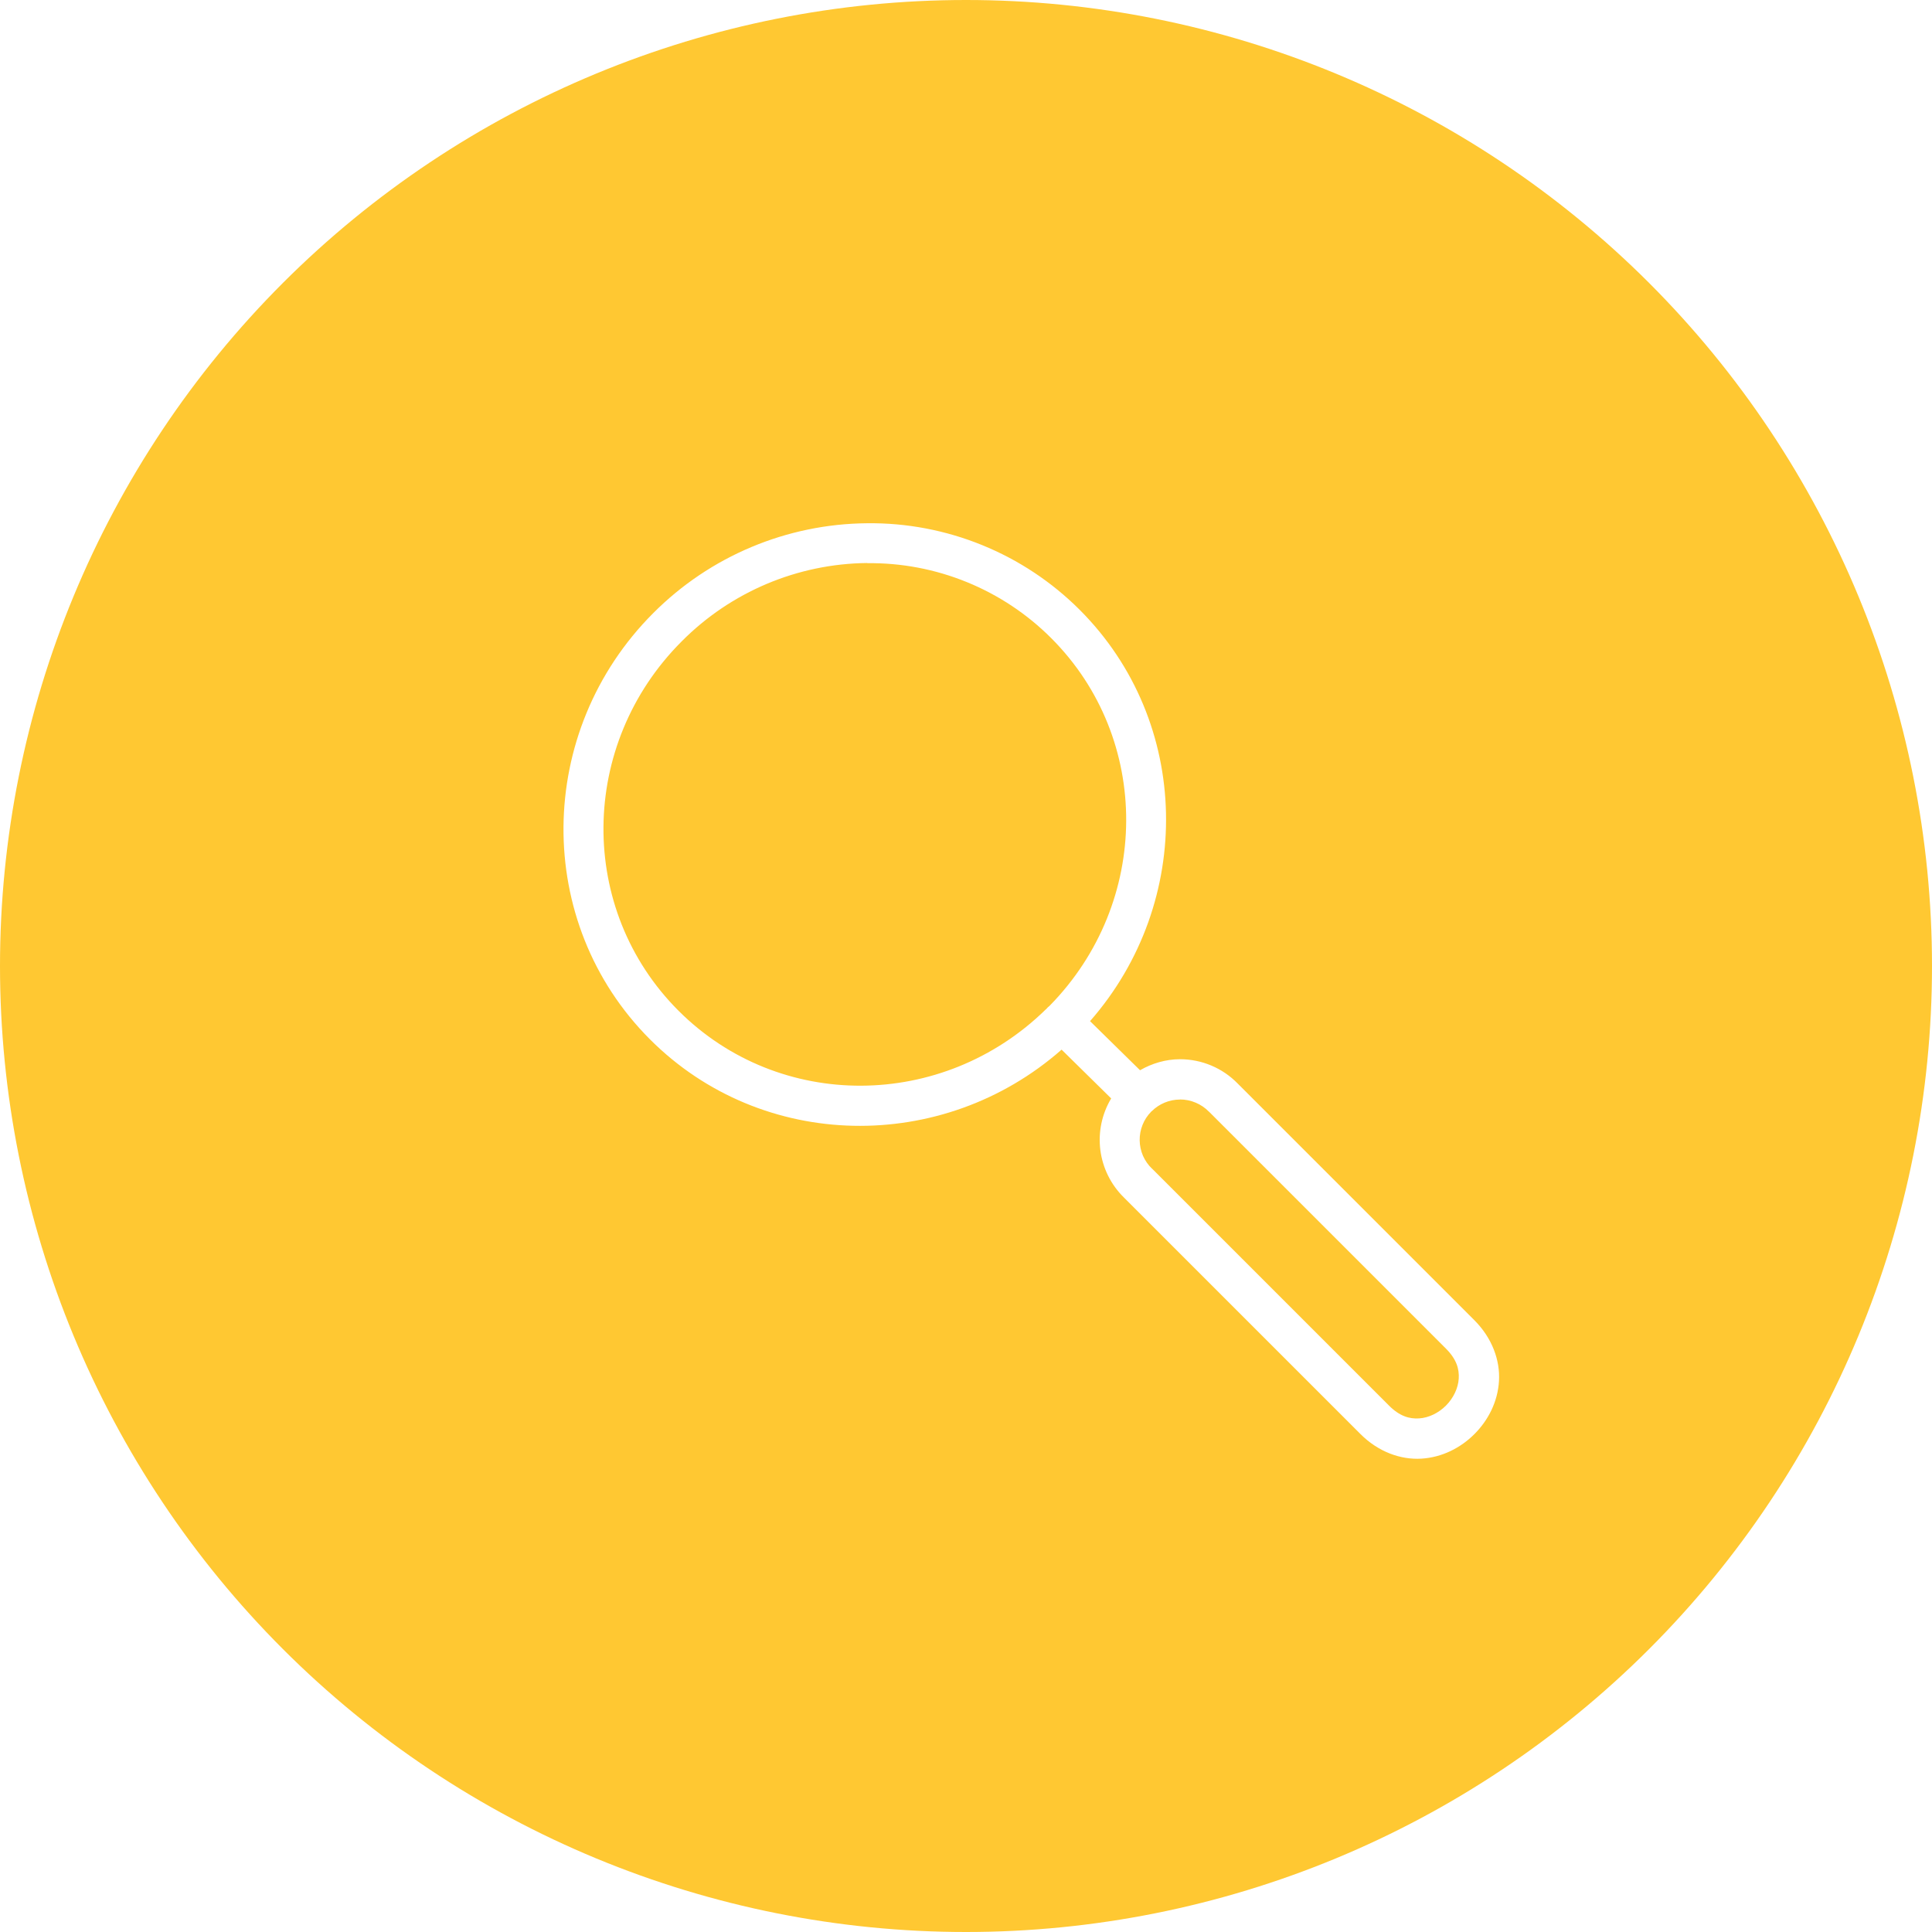 <svg width="48" height="48" viewBox="0 0 48 48" fill="none" xmlns="http://www.w3.org/2000/svg">
<path d="M24 0C17.635 0 11.53 2.529 7.029 7.029C2.529 11.53 0 17.635 0 24C0 30.365 2.529 36.47 7.029 40.971C11.53 45.471 17.635 48 24 48C30.365 48 36.47 45.471 40.971 40.971C45.471 36.47 48 30.365 48 24C48 17.635 45.471 11.53 40.971 7.029C36.47 2.529 30.365 0 24 0ZM21.541 13C22.52 12.988 23.492 13.173 24.399 13.542C25.307 13.911 26.131 14.458 26.824 15.15C29.607 17.934 29.674 22.413 27.082 25.37L28.324 26.59C28.624 26.417 28.964 26.317 29.316 26.316C29.856 26.316 30.373 26.533 30.75 26.92L36.63 32.8C37.073 33.243 37.272 33.797 37.242 34.31C37.212 34.824 36.976 35.285 36.632 35.629C36.289 35.973 35.826 36.209 35.312 36.24C34.799 36.27 34.245 36.073 33.802 35.63L27.922 29.75C27.601 29.435 27.396 29.021 27.338 28.575C27.281 28.128 27.376 27.676 27.607 27.29L26.375 26.078C23.419 28.676 18.935 28.609 16.15 25.824C13.249 22.922 13.291 18.173 16.23 15.232C17.638 13.819 19.546 13.017 21.541 13ZM21.547 13.988C19.814 14.005 18.158 14.704 16.937 15.934C14.373 18.498 14.344 22.598 16.857 25.111C19.356 27.61 23.419 27.592 25.987 25.074H25.99C26.016 25.042 26.045 25.013 26.078 24.988C28.598 22.421 28.616 18.354 26.118 15.855C25.519 15.255 24.806 14.782 24.021 14.462C23.236 14.142 22.395 13.982 21.547 13.992V13.988ZM29.317 27.316V27.318C29.053 27.318 28.8 27.423 28.613 27.609H28.609L28.599 27.621C28.507 27.715 28.434 27.826 28.386 27.948C28.337 28.07 28.313 28.201 28.315 28.333C28.317 28.464 28.345 28.594 28.397 28.715C28.45 28.835 28.526 28.944 28.621 29.035H28.623L34.51 34.922C34.775 35.187 35.016 35.254 35.254 35.24C35.492 35.226 35.737 35.109 35.924 34.922C36.11 34.735 36.228 34.488 36.242 34.25C36.256 34.012 36.189 33.771 35.924 33.506L30.037 27.619H30.035C29.942 27.523 29.83 27.447 29.706 27.395C29.583 27.343 29.451 27.316 29.317 27.316Z" fill="#FFC832"/>
</svg>
